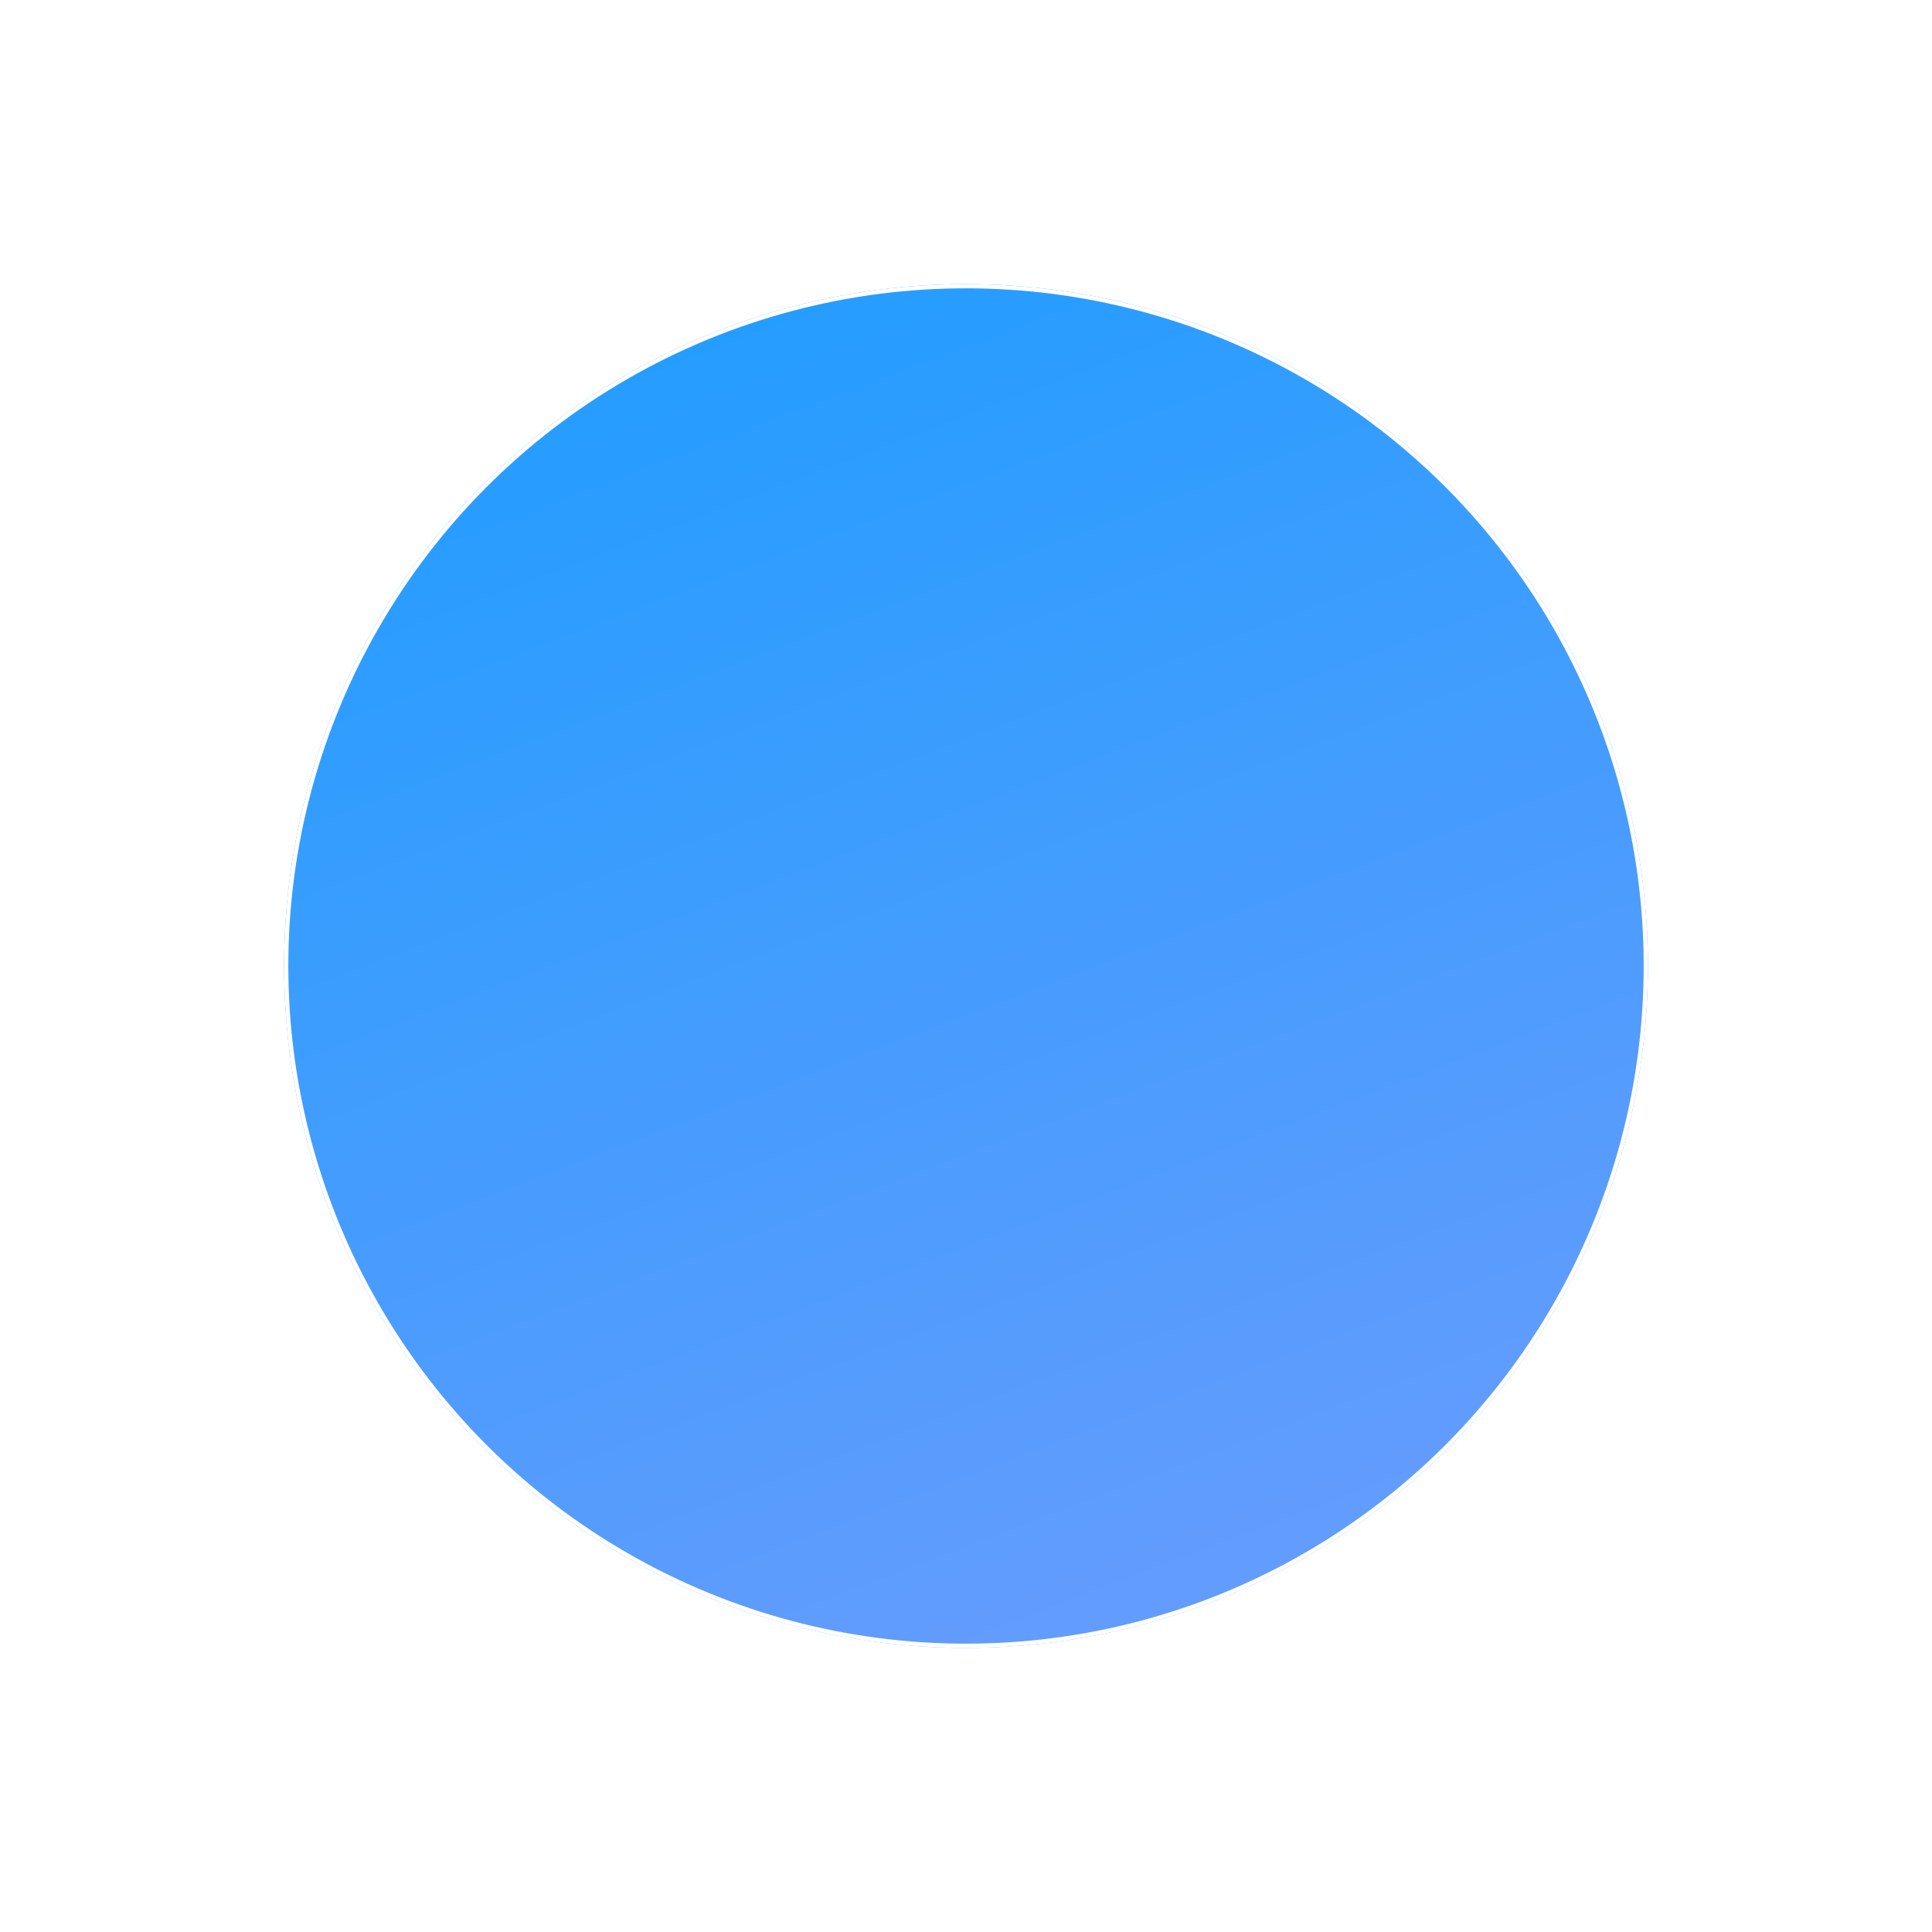<svg xmlns="http://www.w3.org/2000/svg" xmlns:xlink="http://www.w3.org/1999/xlink" width="459" height="459" viewBox="0 0 459 459"><defs><style>.a{stroke:#fff;fill:url(#a);}.b{stroke:none;}.c{fill:none;}.d{filter:url(#b);}</style><linearGradient id="a" x1="0.148" y1="0.071" x2="0.5" y2="1" gradientUnits="objectBoundingBox"><stop offset="0" stop-color="#239dff"/><stop offset="1" stop-color="#629cfd"/></linearGradient><filter id="b" x="0" y="0" width="459" height="459" filterUnits="userSpaceOnUse"><feOffset dx="-27" dy="20" input="SourceAlpha"/><feGaussianBlur stdDeviation="22.5" result="c"/><feFlood flood-color="#1791ec" flood-opacity="0.2"/><feComposite operator="in" in2="c"/><feComposite in="SourceGraphic"/></filter></defs><g class="d" transform="matrix(1, 0, 0, 1, 0, 0)"><g class="a" transform="translate(94.5 47.5)"><circle class="b" cx="162" cy="162" r="162"/><circle class="c" cx="162" cy="162" r="161.5"/></g></g></svg>